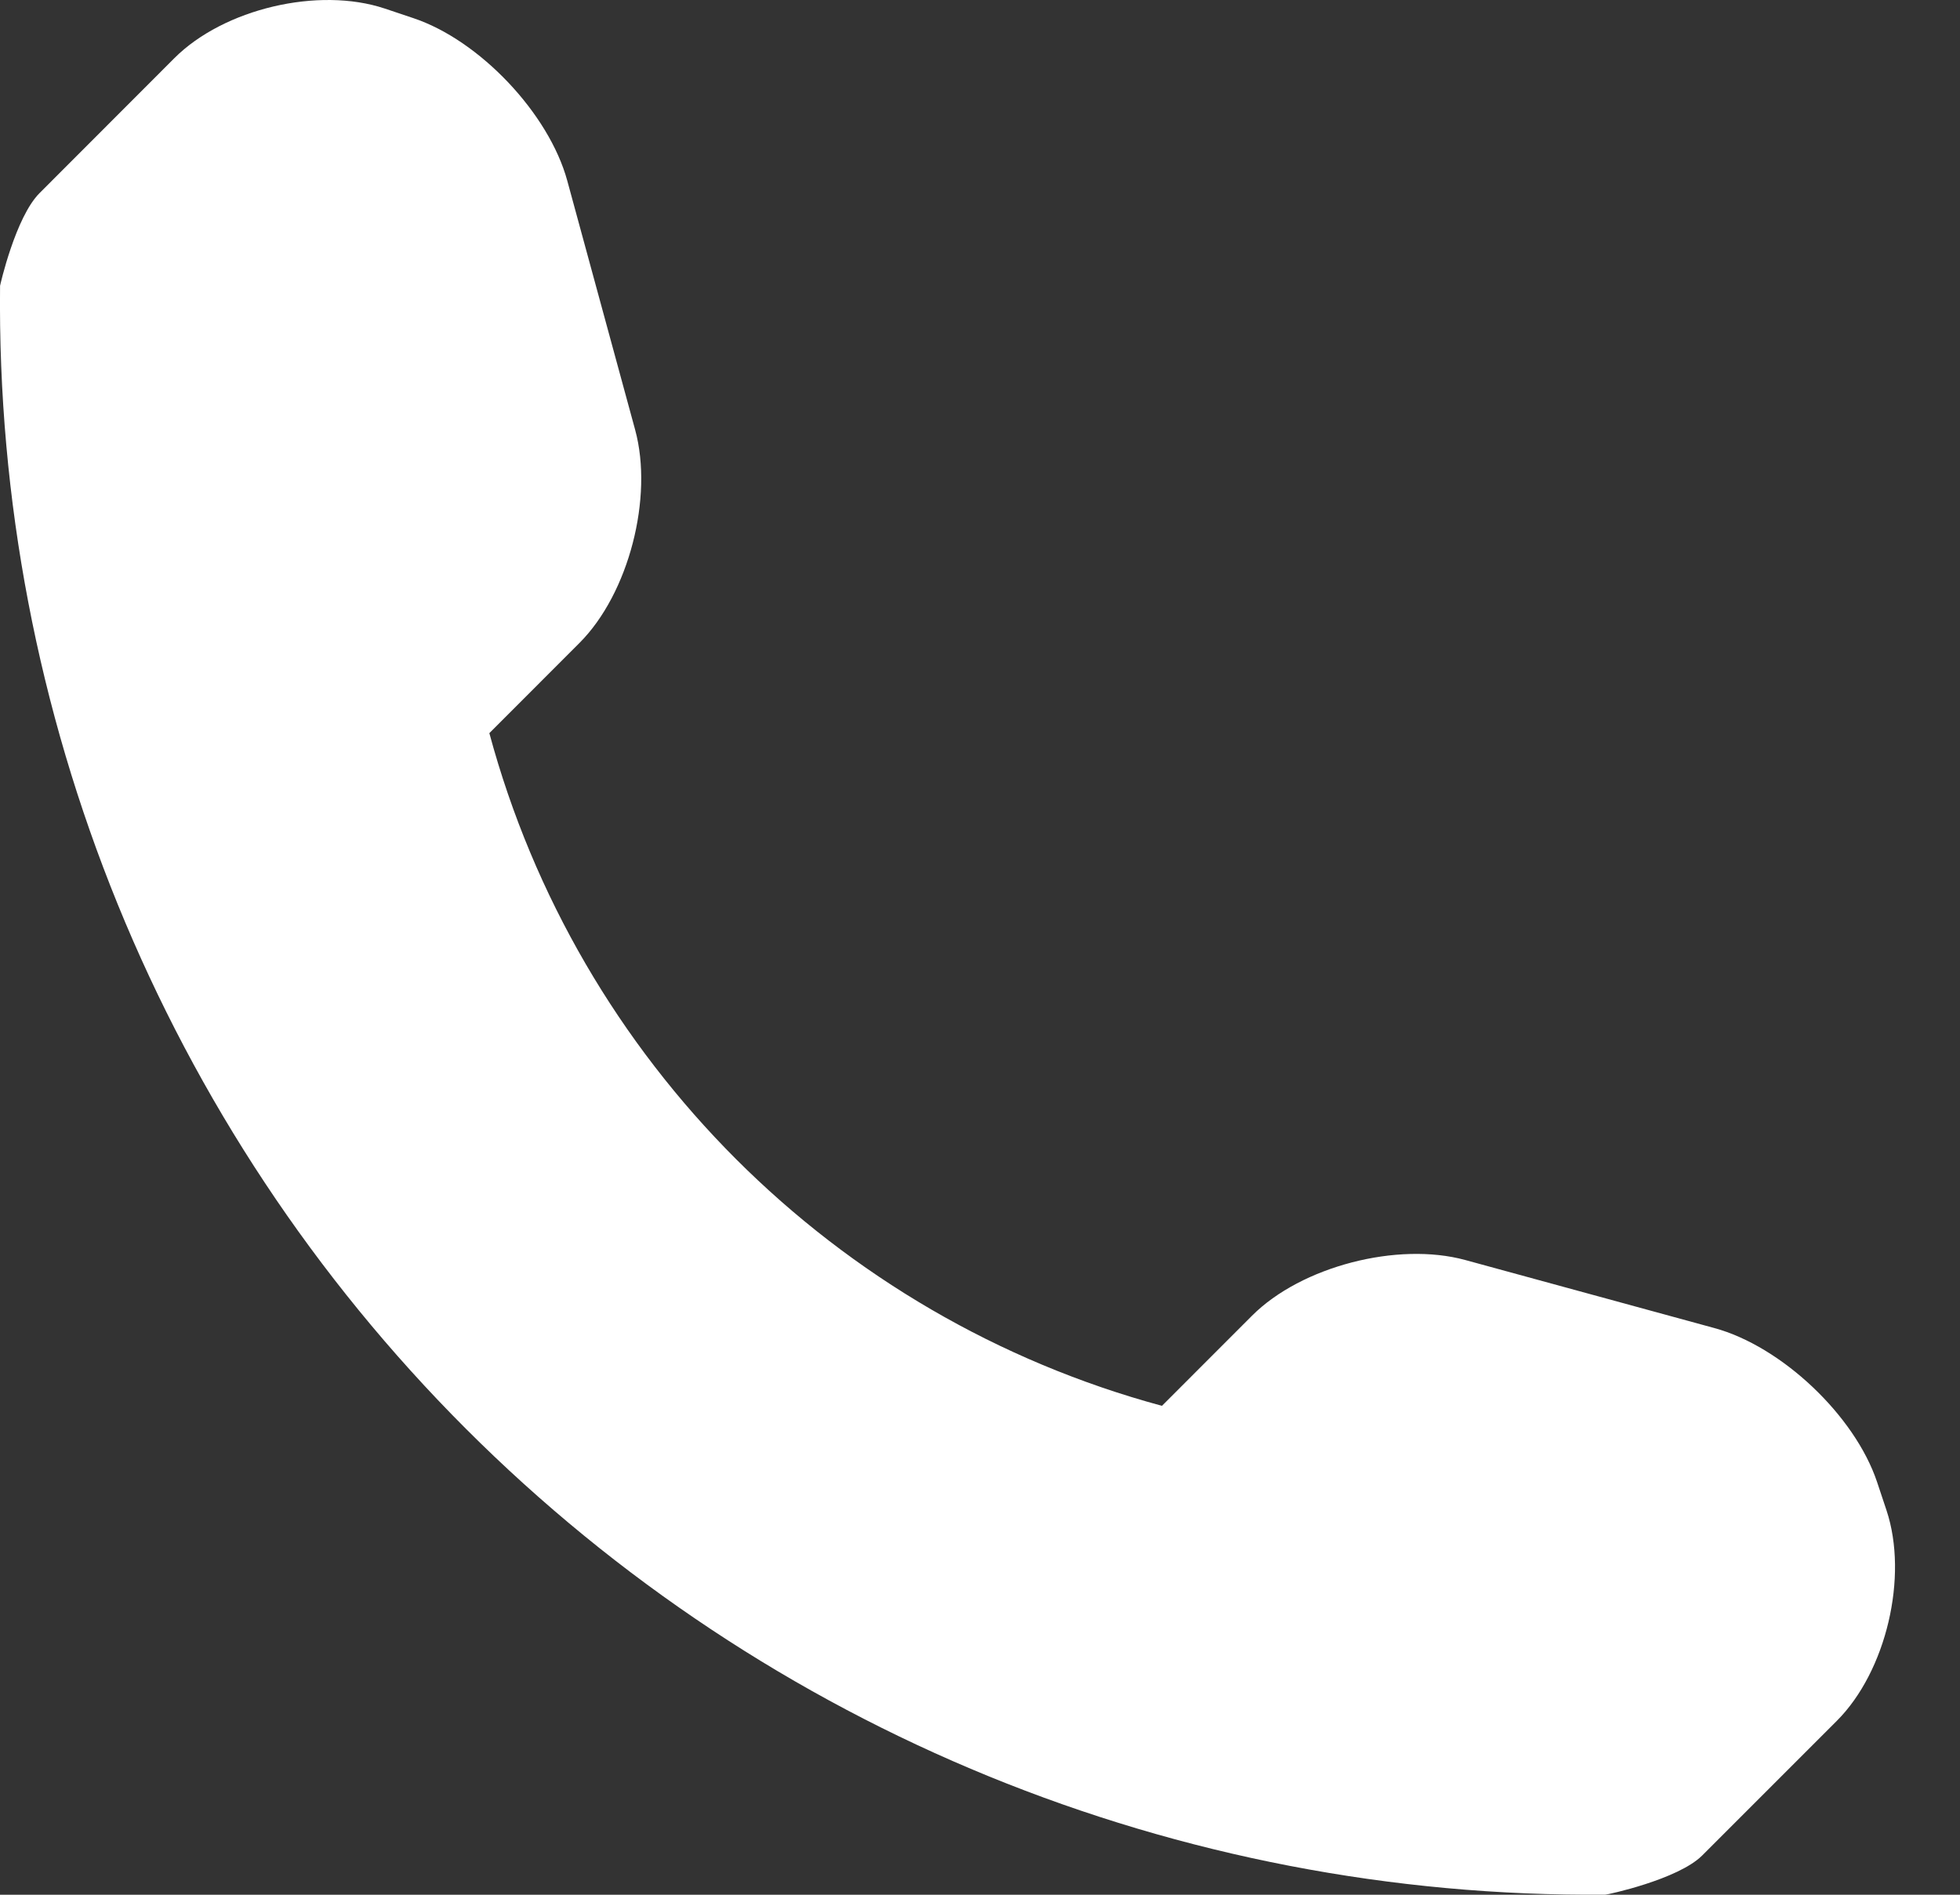 <?xml version="1.0" encoding="UTF-8"?> <svg xmlns="http://www.w3.org/2000/svg" width="30" height="29" viewBox="0 0 30 29" fill="none"><rect x="0" y="0" width="30" height="29" fill="#333333" stroke="none"/> <path d="M28.875 23.116L28.73 22.681C28.389 21.665 27.268 20.605 26.238 20.326L22.427 19.285C21.394 19.003 19.92 19.381 19.164 20.137L17.785 21.517C12.773 20.162 8.842 16.232 7.49 11.221L8.869 9.841C9.625 9.085 10.003 7.613 9.722 6.58L8.683 2.767C8.402 1.736 7.34 0.615 6.325 0.277L5.89 0.131C4.874 -0.208 3.425 0.134 2.669 0.89L0.606 2.955C0.237 3.322 0.001 4.37 0.001 4.374C-0.071 10.924 2.498 17.235 7.131 21.868C11.752 26.49 18.039 29.054 24.57 28.999C24.604 28.999 25.683 28.767 26.052 28.401L28.115 26.338C28.871 25.582 29.213 24.132 28.875 23.116Z" fill="white"></path> </svg> 